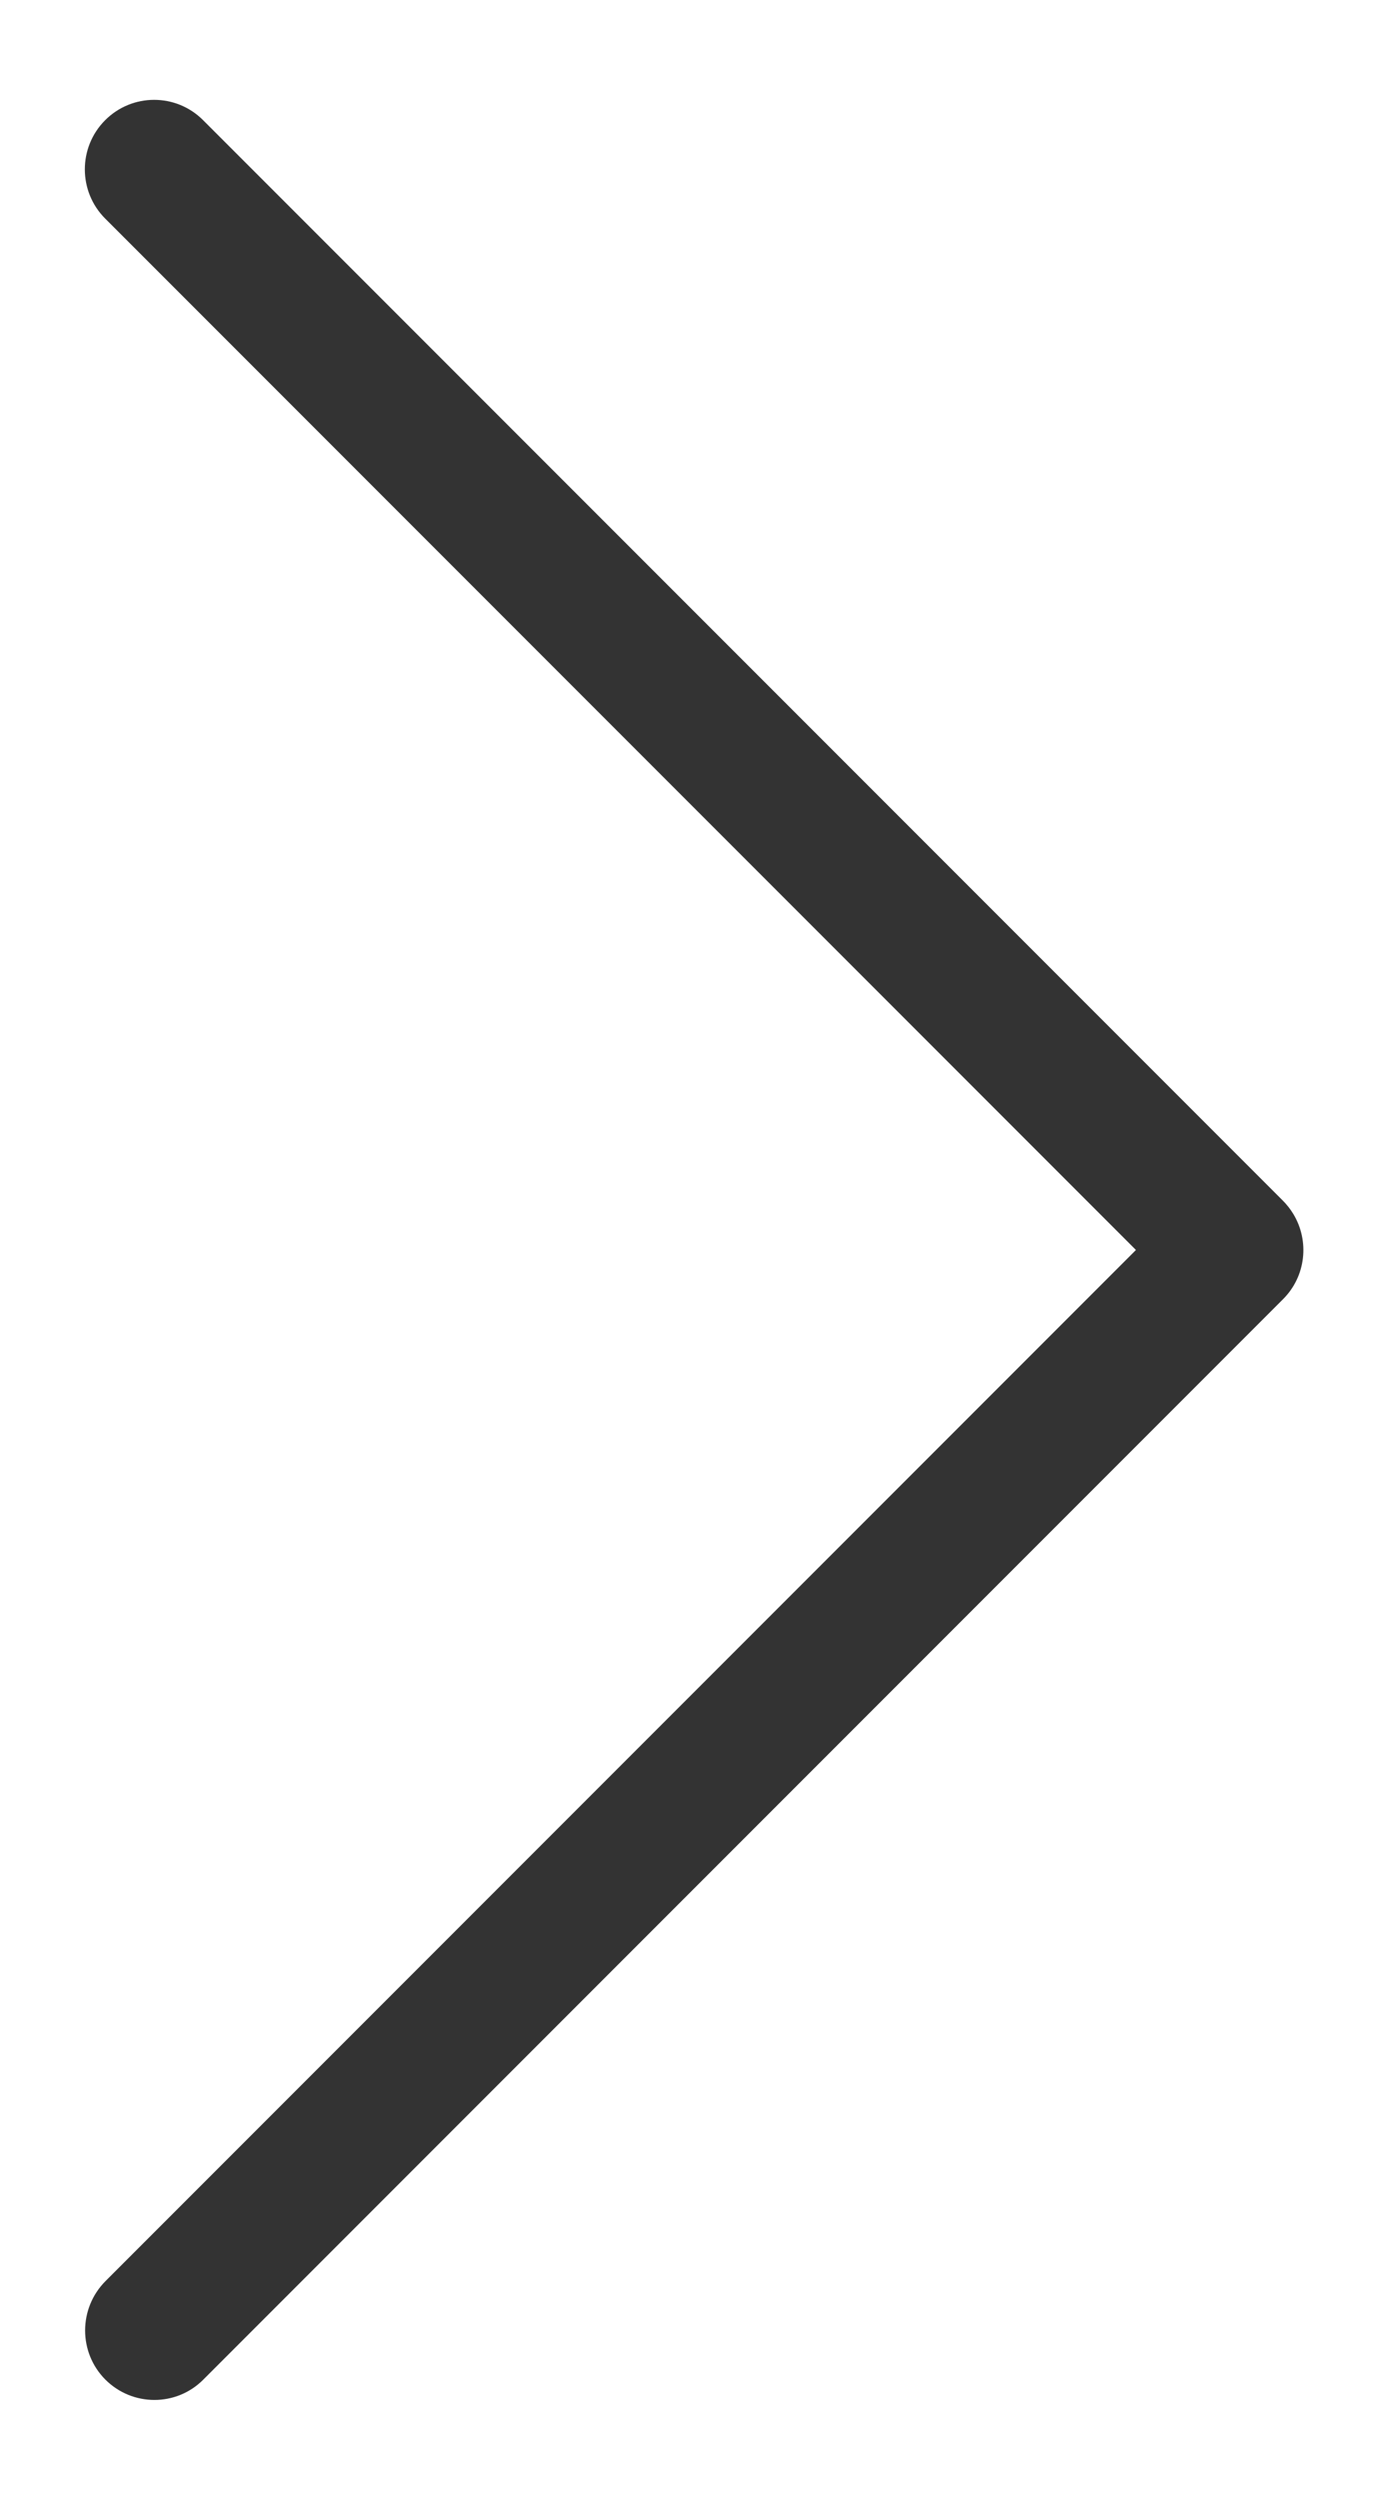 <svg width="10" height="18" viewBox="0 0 10 18" fill="none" xmlns="http://www.w3.org/2000/svg">
<path id="Union" fill-rule="evenodd" clip-rule="evenodd" d="M8.184 9L0.758 1.574C0.563 1.379 0.562 1.062 0.757 0.866C0.952 0.67 1.268 0.67 1.463 0.865L9.241 8.643C9.271 8.673 9.297 8.706 9.318 8.741C9.435 8.934 9.41 9.189 9.243 9.355L1.465 17.133C1.27 17.329 0.954 17.328 0.759 17.133C0.564 16.937 0.565 16.62 0.76 16.424L8.184 9Z" fill="#333333"/>
</svg>
